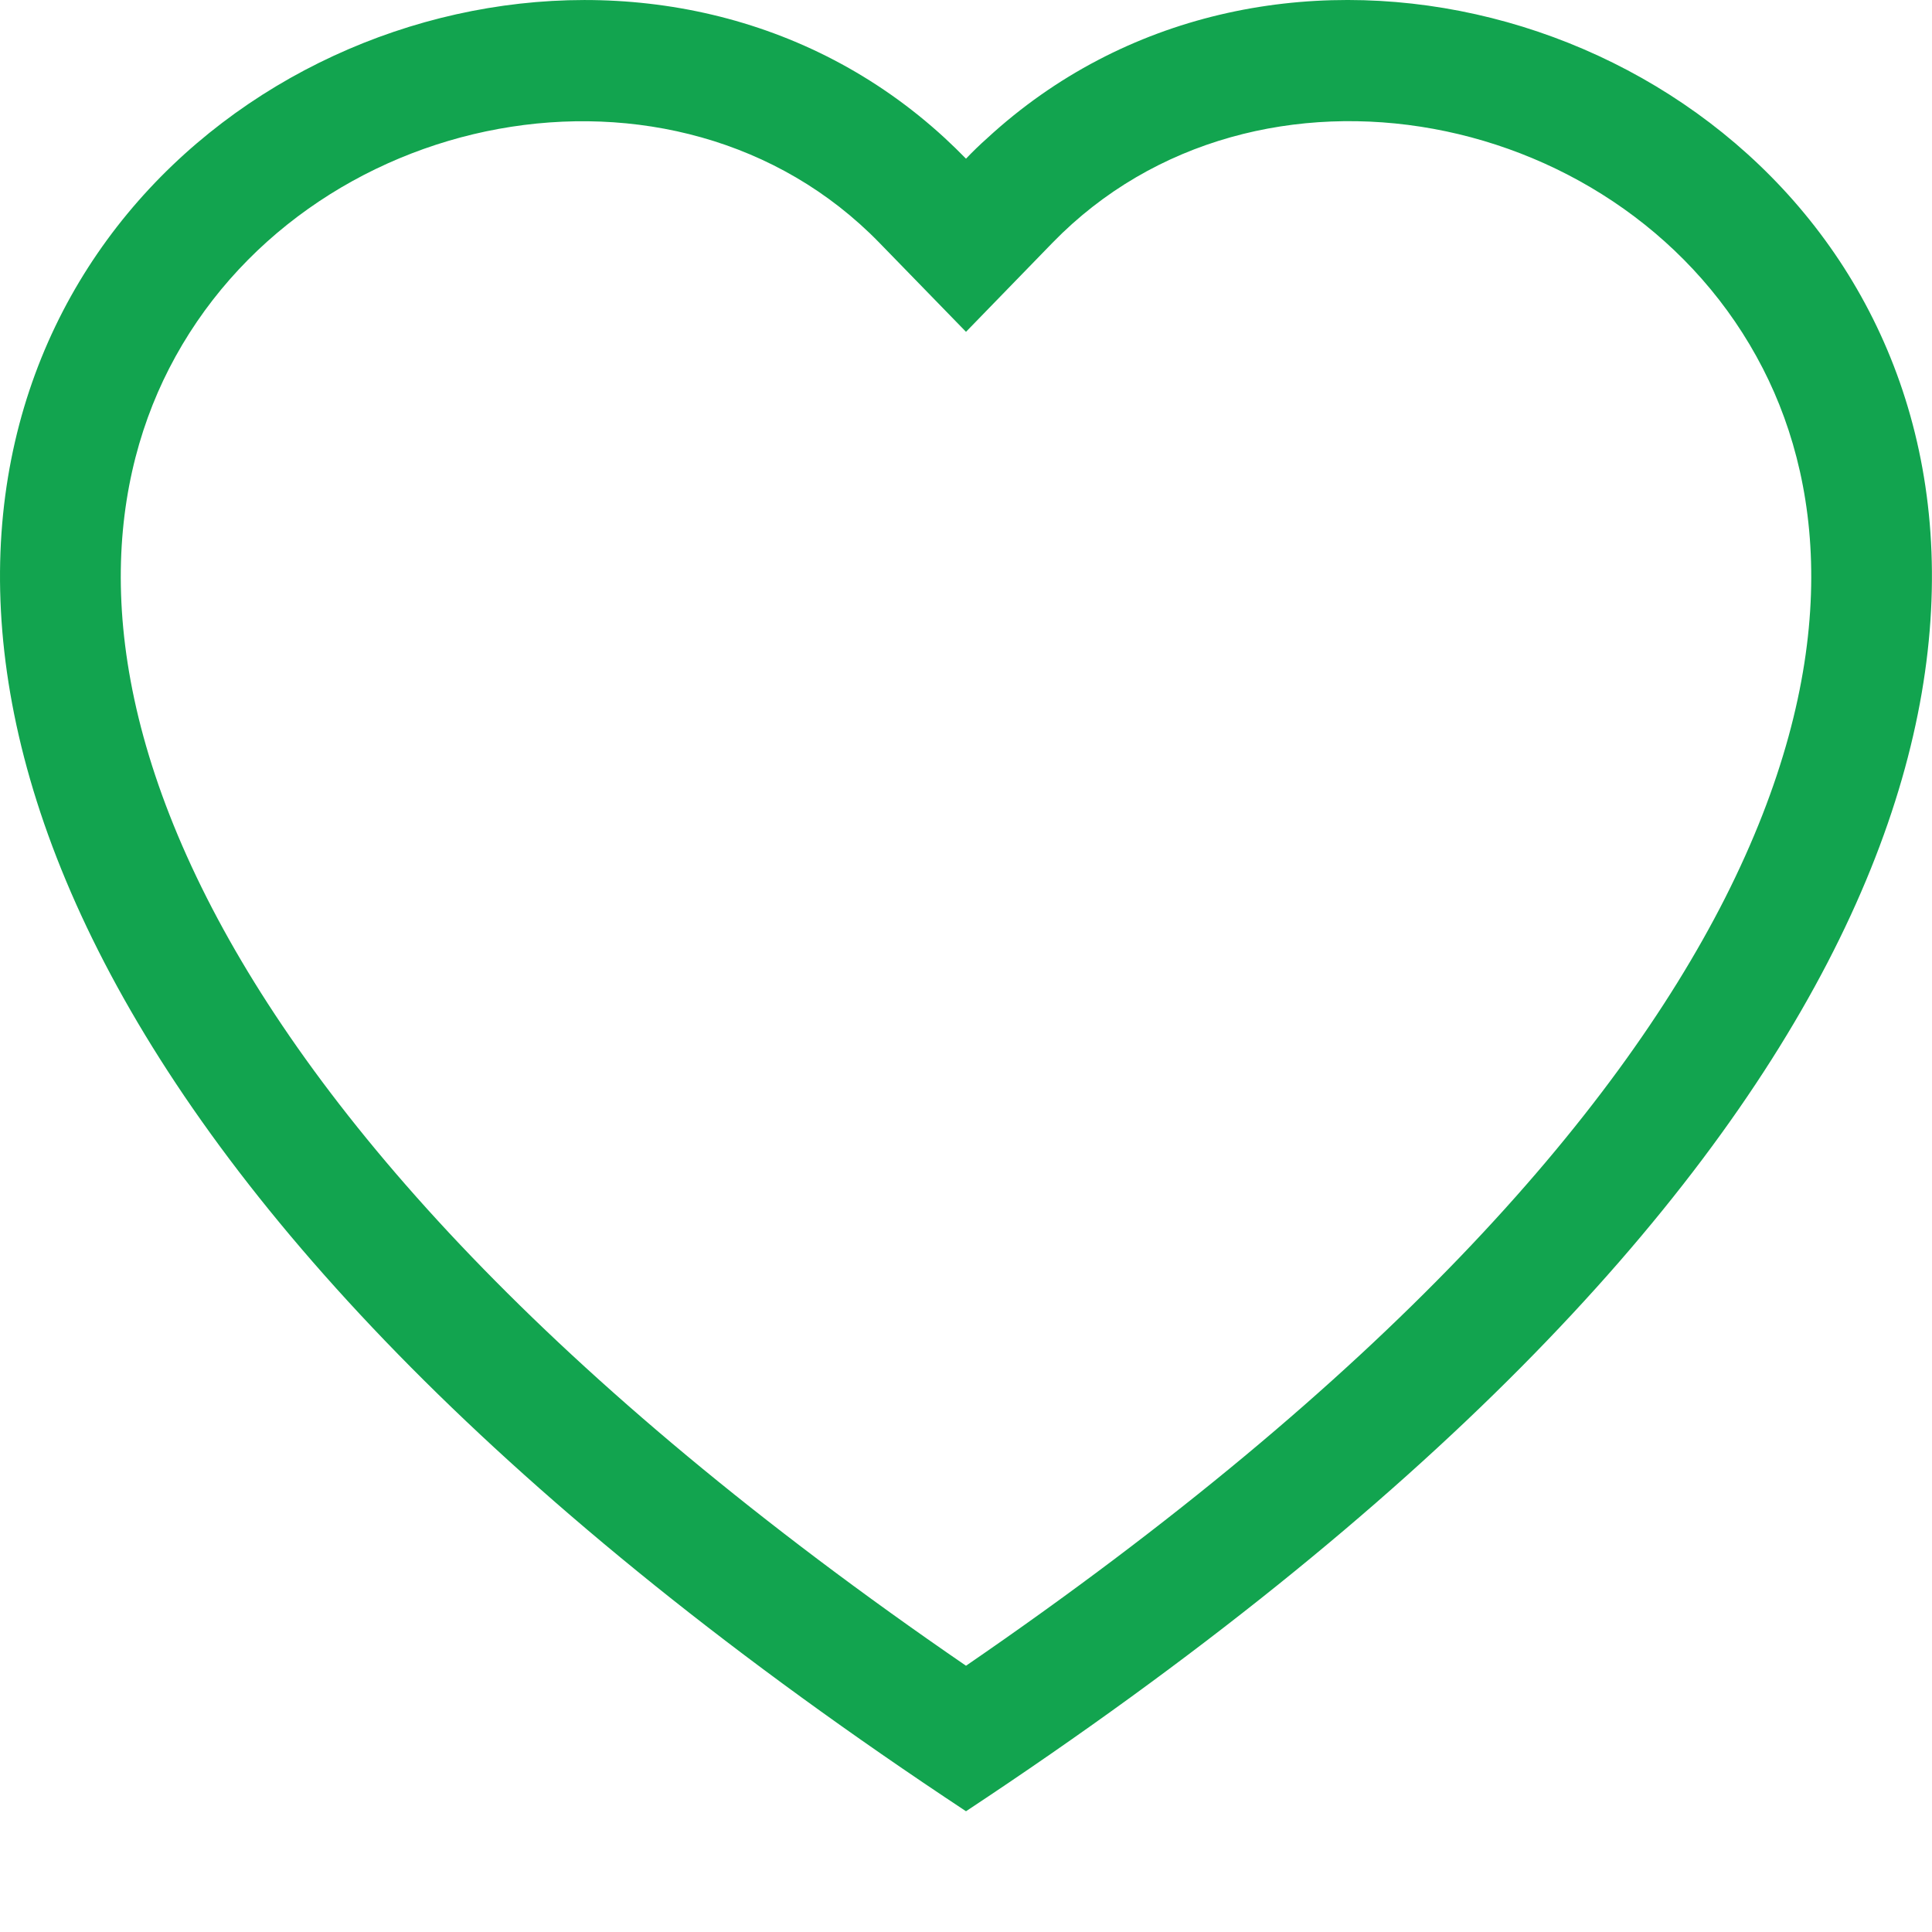 <svg width="60" height="60" viewBox="0 0 60 60" fill="none" xmlns="http://www.w3.org/2000/svg">
<path d="M30 10.305L27.311 7.541C21 1.054 9.427 3.293 5.25 11.449C3.288 15.285 2.846 20.824 6.427 27.893C9.877 34.699 17.055 42.851 30 51.731C42.945 42.851 50.118 34.699 53.572 27.893C57.153 20.82 56.715 15.285 54.75 11.449C50.572 3.293 39 1.05 32.688 7.538L30 10.305ZM30 56.25C-27.499 18.255 12.296 -11.4 29.34 4.286C29.565 4.494 29.785 4.708 30 4.928C30.211 4.706 30.431 4.494 30.66 4.29C47.7 -11.407 87.498 18.251 30 56.25Z" fill="#12A44F"/>
</svg>
